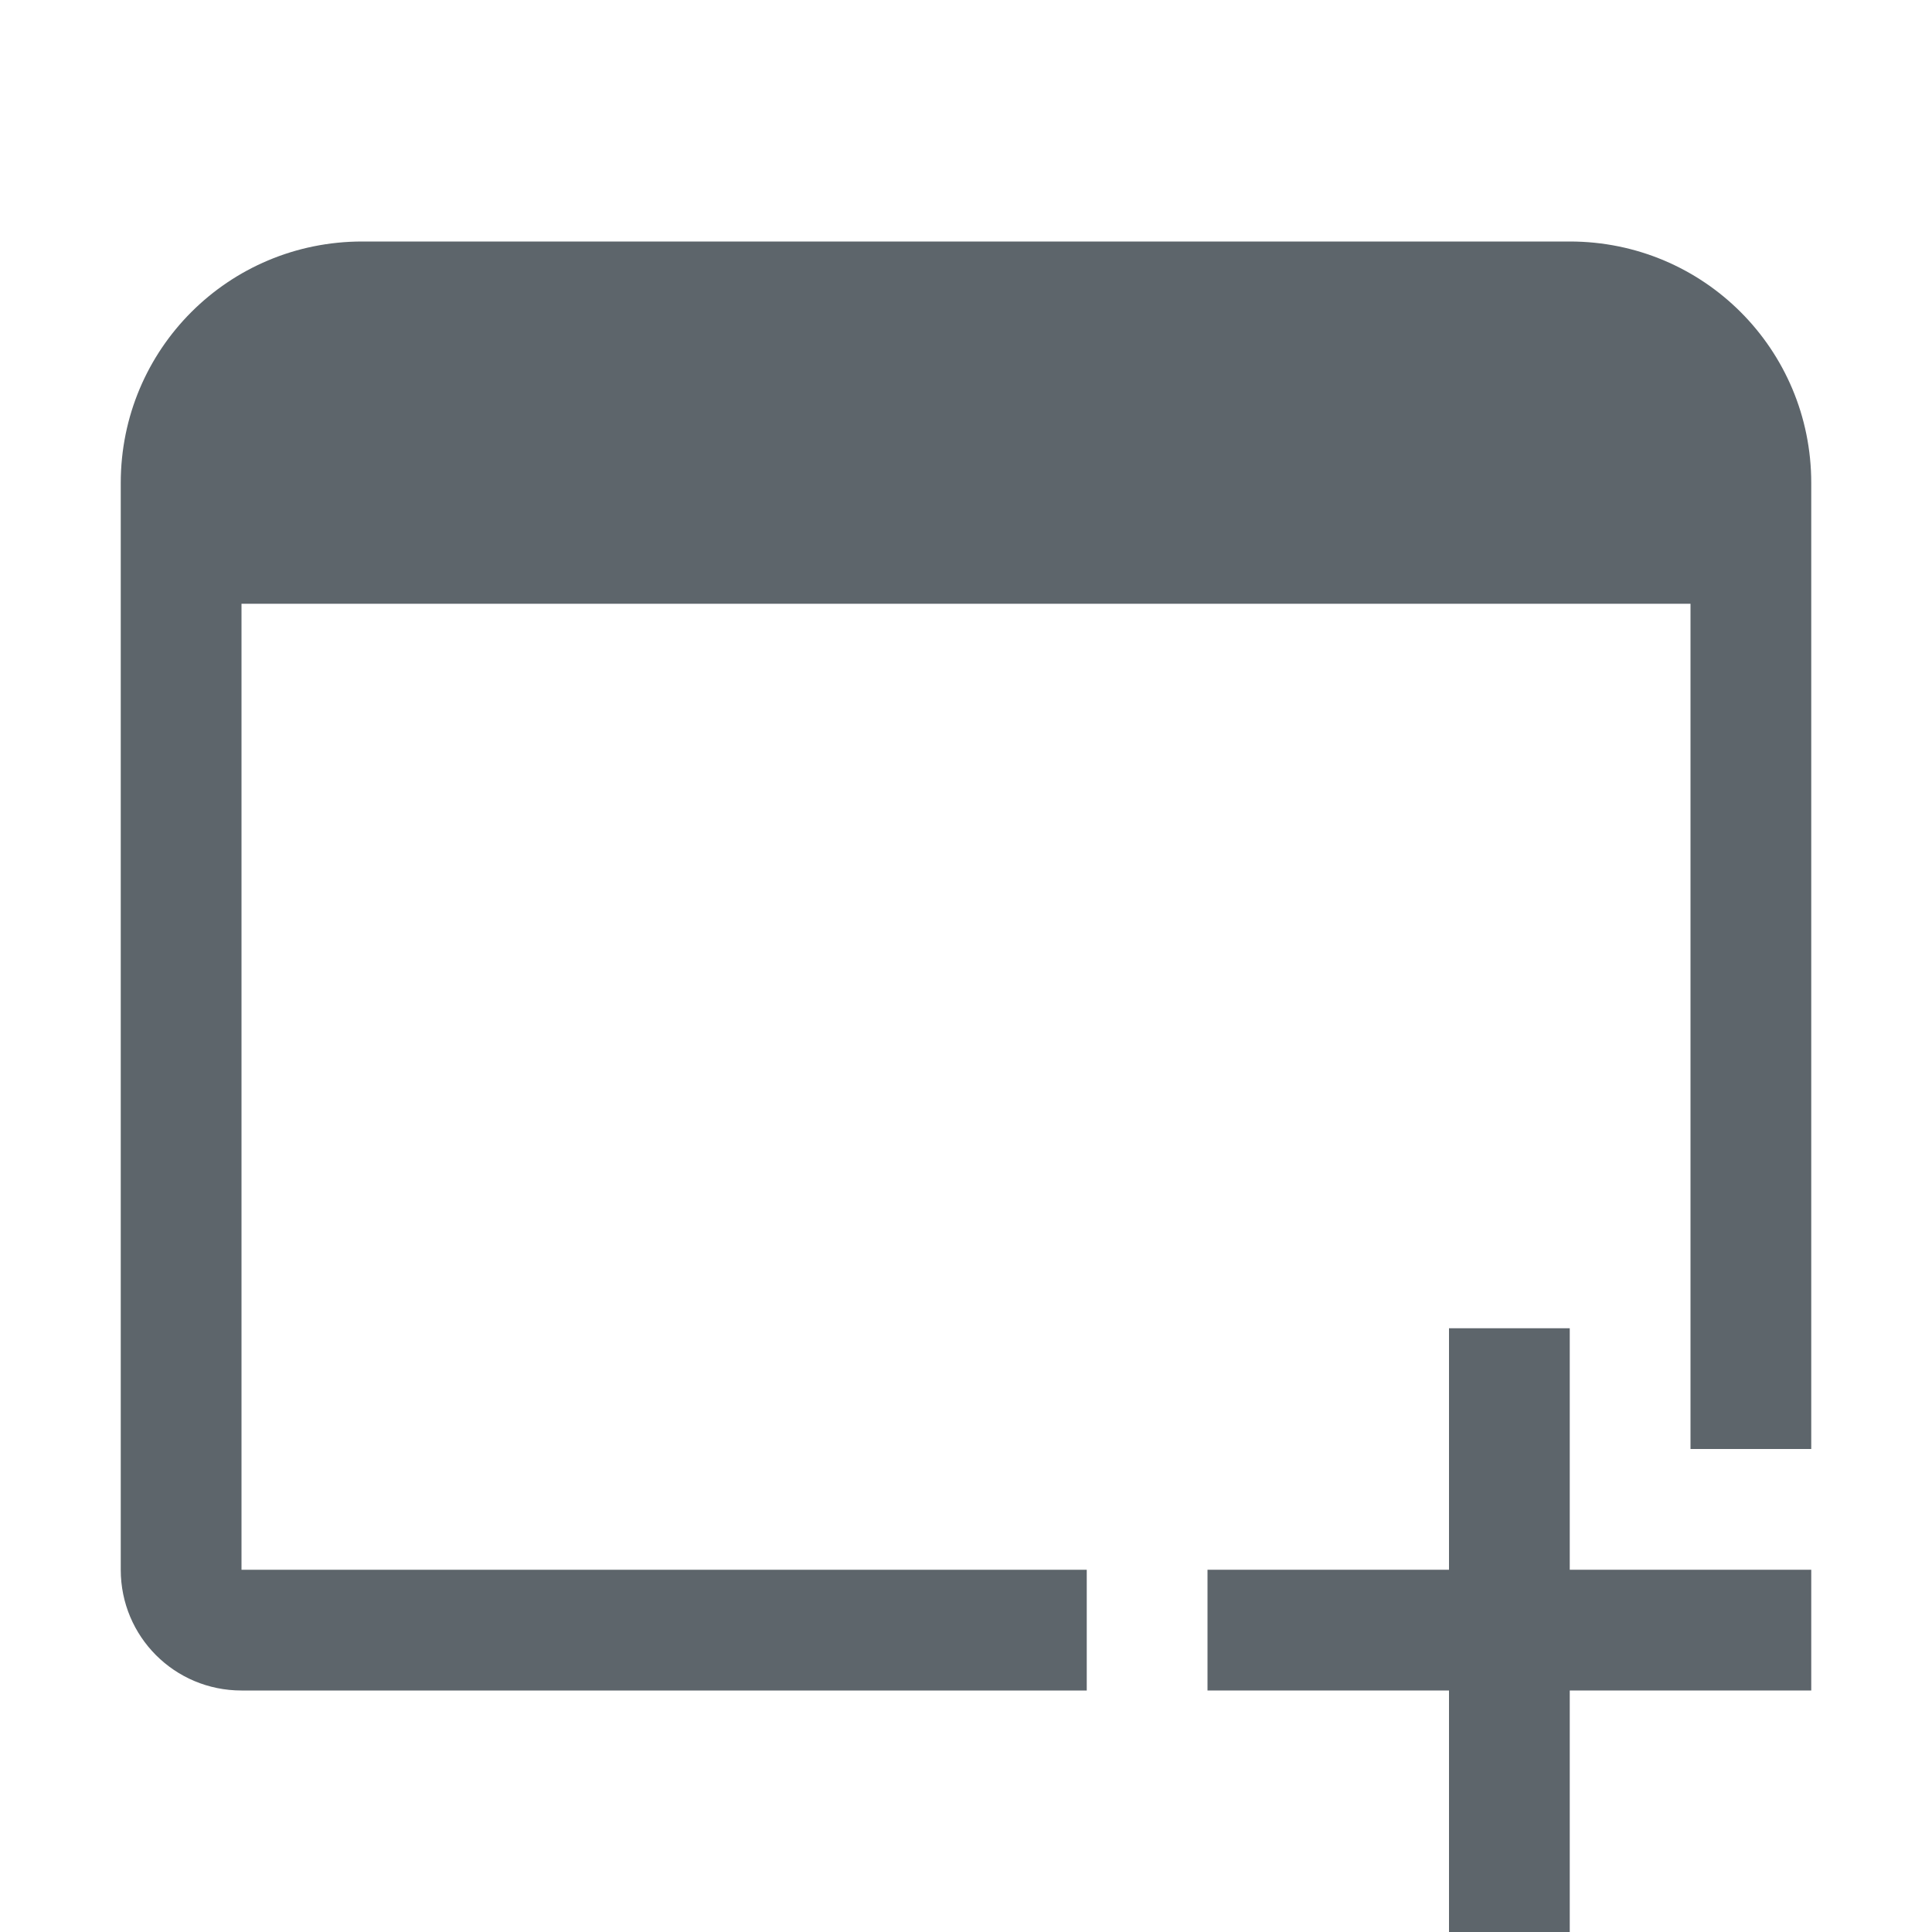 <svg width="16" height="16" version="1.1" xmlns="http://www.w3.org/2000/svg">
 <path d="m12 11v2h-2v1h2v2h1v-2h2v-1h-2v-2z" fill="#5d656b" stroke-linecap="square" stroke-width="1.826"/>
 <path d="m3 2c-1.108 0-2 0.892-2 2v9c0 0.554 0.446 1 1 1h7v-1h-7v-8h12v7h1v-8c0-1.108-0.892-2-2-2z" fill="#5d656b" stroke-linecap="square" stroke-width="2"/>
</svg>
